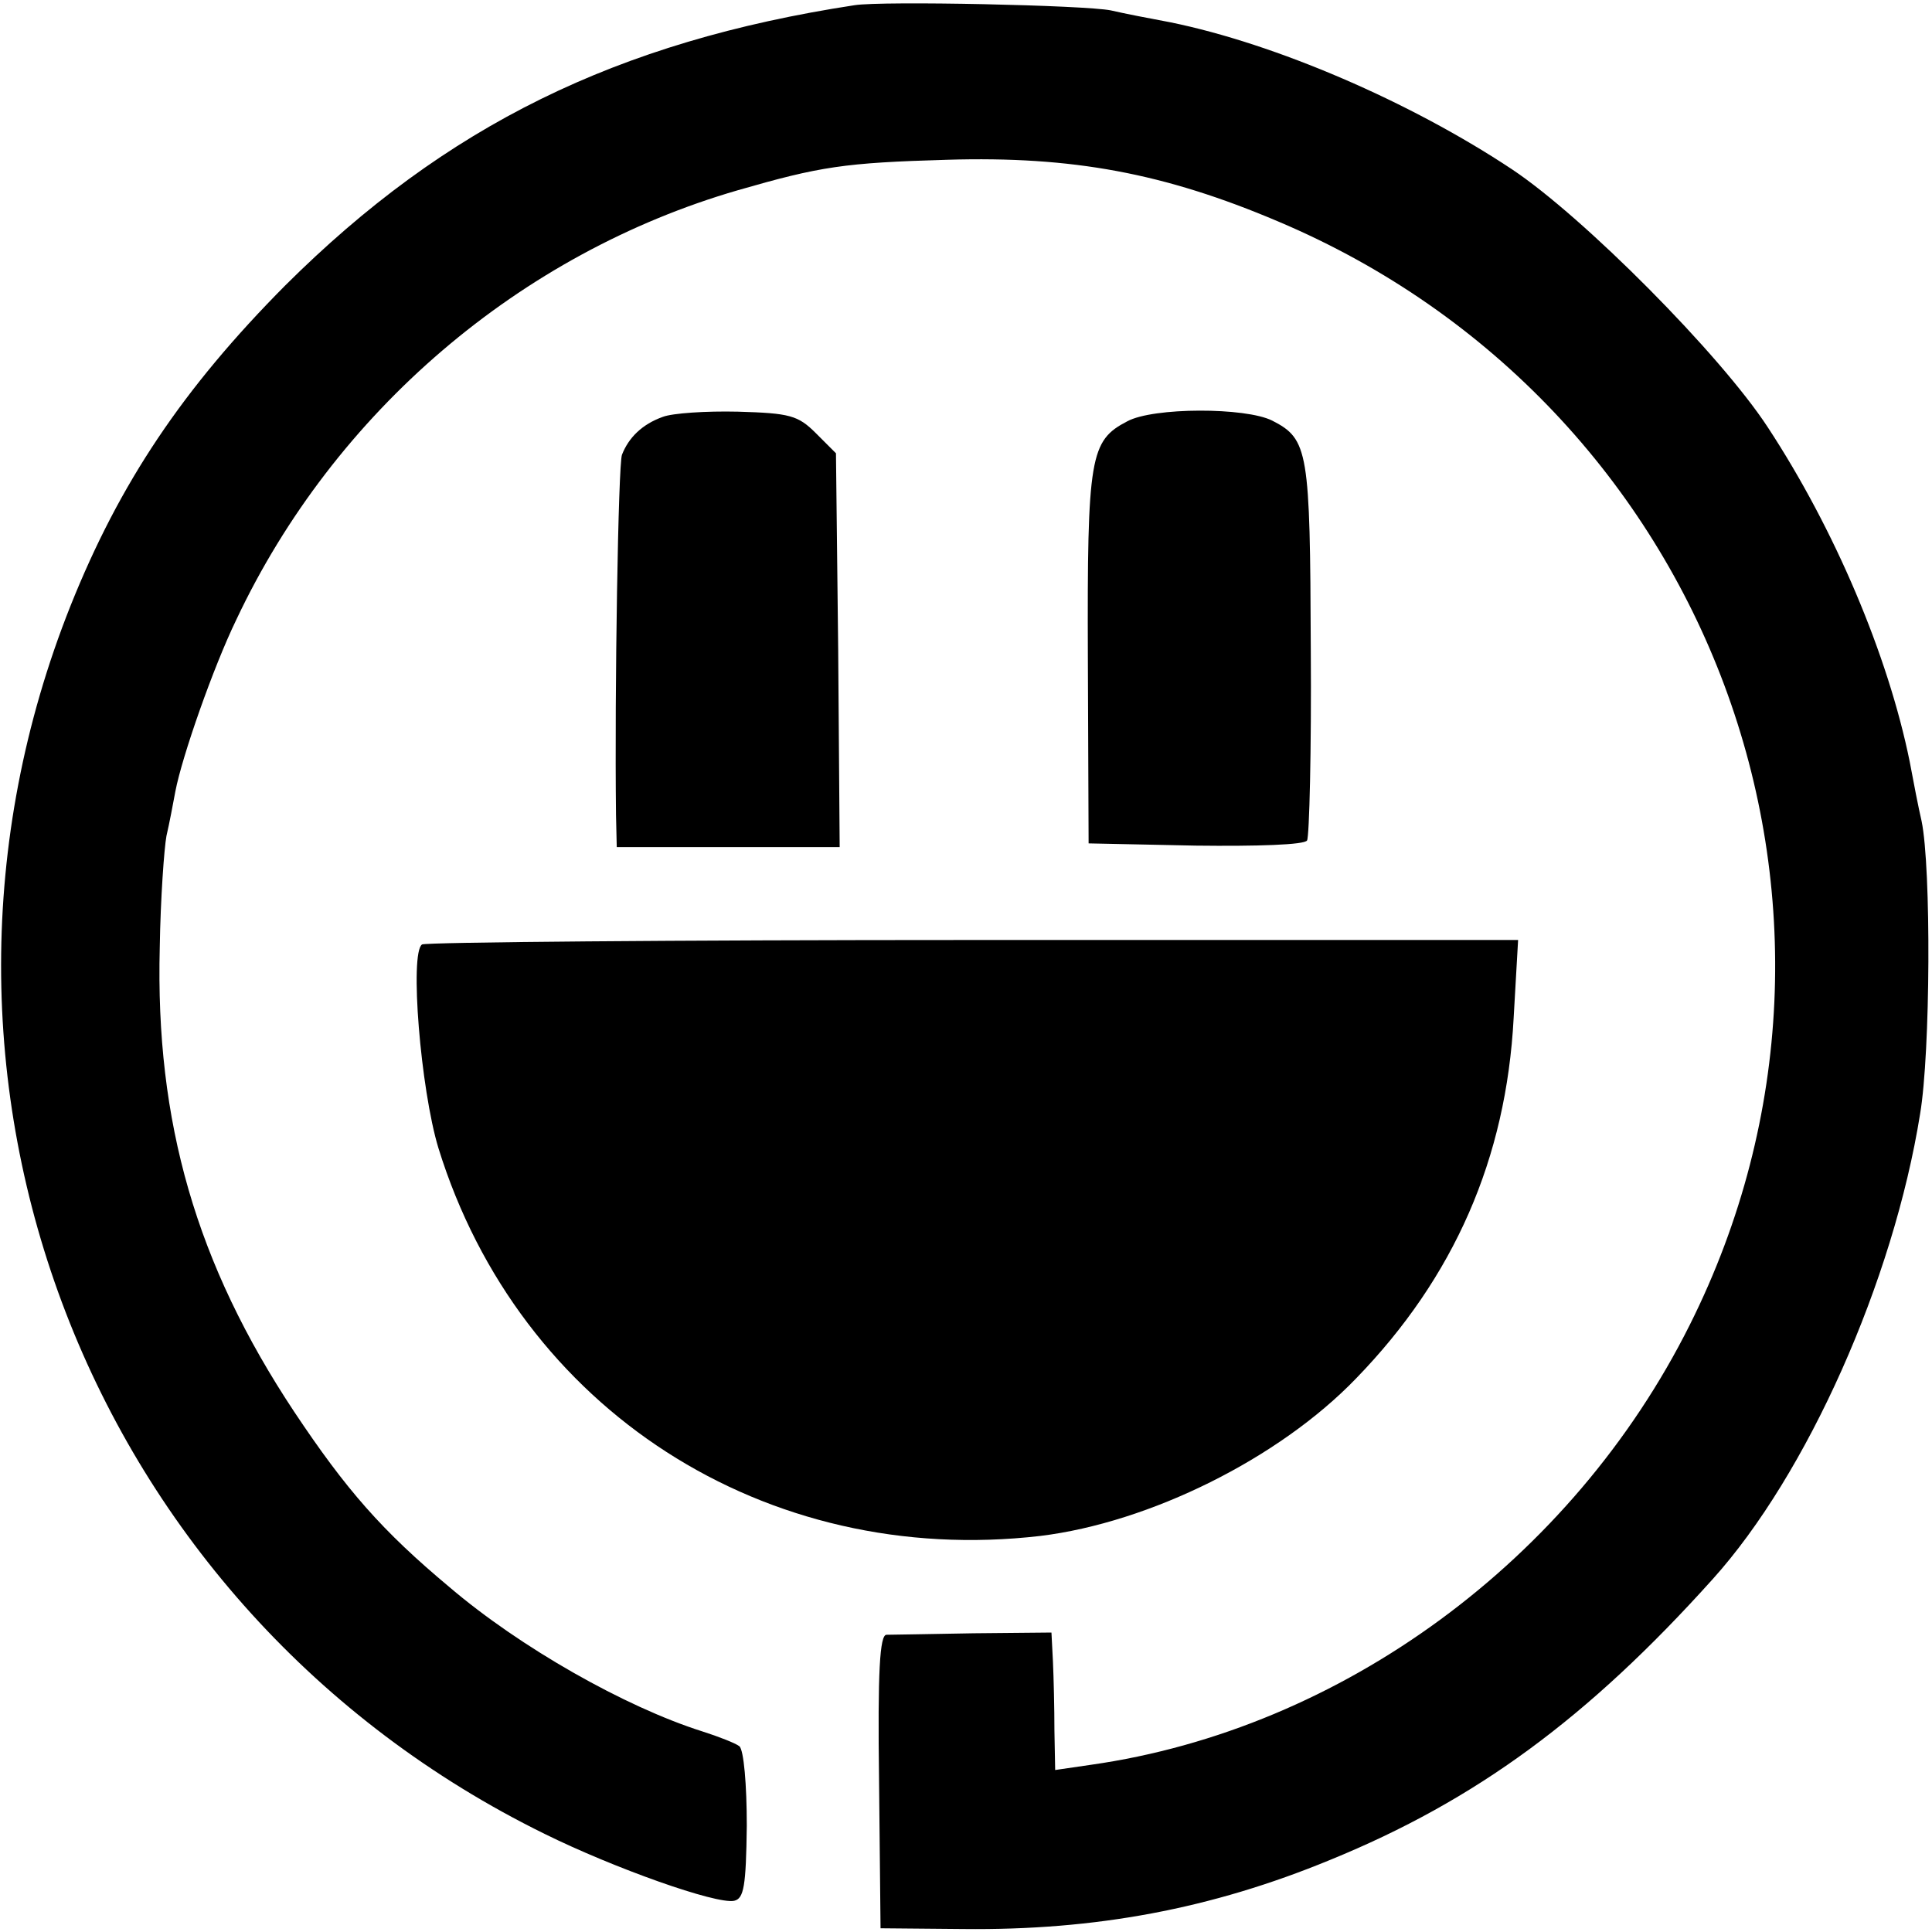 <?xml version="1.0" standalone="no"?>
<!DOCTYPE svg PUBLIC "-//W3C//DTD SVG 20010904//EN"
 "http://www.w3.org/TR/2001/REC-SVG-20010904/DTD/svg10.dtd">
<svg version="1.0" xmlns="http://www.w3.org/2000/svg"
 width="260pt" height="260pt" viewBox="0 0 260 260"
 preserveAspectRatio="xMidYMid meet">
<g transform="translate(0,260) scale(0.1,-0.1)"
fill="#000000" stroke="none">
<path d="M1150 2593 c-320 -49 -550 -162 -766 -377 -138 -139 -223 -266 -289
-431 -253 -635 23 -1351 638 -1653 93 -46 231 -95 255 -90 13 3 16 19 17 101
0 55 -4 102 -10 107 -5 4 -28 13 -50 20 -104 33 -245 113 -340 194 -91 76
-139 131 -209 236 -132 199 -187 390 -181 625 1 66 6 134 9 150 4 17 9 44 12
60 9 47 51 167 82 231 132 280 382 493 675 578 111 32 143 37 282 41 168 5
292 -18 445 -83 582 -246 835 -924 554 -1485 -158 -316 -468 -544 -806 -592
l-48 -7 -1 53 c0 30 -1 71 -2 93 l-2 39 -105 -1 c-58 -1 -110 -2 -117 -2 -9 0
-12 -49 -10 -197 l2 -198 111 -1 c178 -2 334 27 494 93 196 80 347 191 515
378 127 141 243 401 279 626 14 83 15 331 2 394 -4 17 -11 53 -16 80 -29 143
-101 313 -191 450 -64 98 -248 283 -344 347 -137 91 -318 169 -460 198 -27 5
-63 12 -80 16 -34 7 -307 13 -345 7z"/>
<path d="M892 2039 c-28 -10 -46 -28 -55 -51 -5 -14 -10 -316 -8 -485 l1 -43
150 0 150 0 -2 265 -3 265 -27 27 c-24 24 -35 27 -105 29 -43 1 -88 -2 -101
-7z"/>
<path d="M1517 2033 c-50 -26 -54 -47 -53 -318 l1 -250 144 -3 c82 -1 147 1
150 7 3 5 6 121 5 258 -1 266 -3 282 -52 307 -36 18 -160 18 -195 -1z"/>
<path d="M568 1329 c-17 -11 -2 -195 22 -274 109 -352 440 -565 810 -522 147
18 321 104 425 212 132 136 202 296 212 485 l6 105 -733 0 c-402 0 -737 -3
-742 -6z"/>
</g>
</svg>
